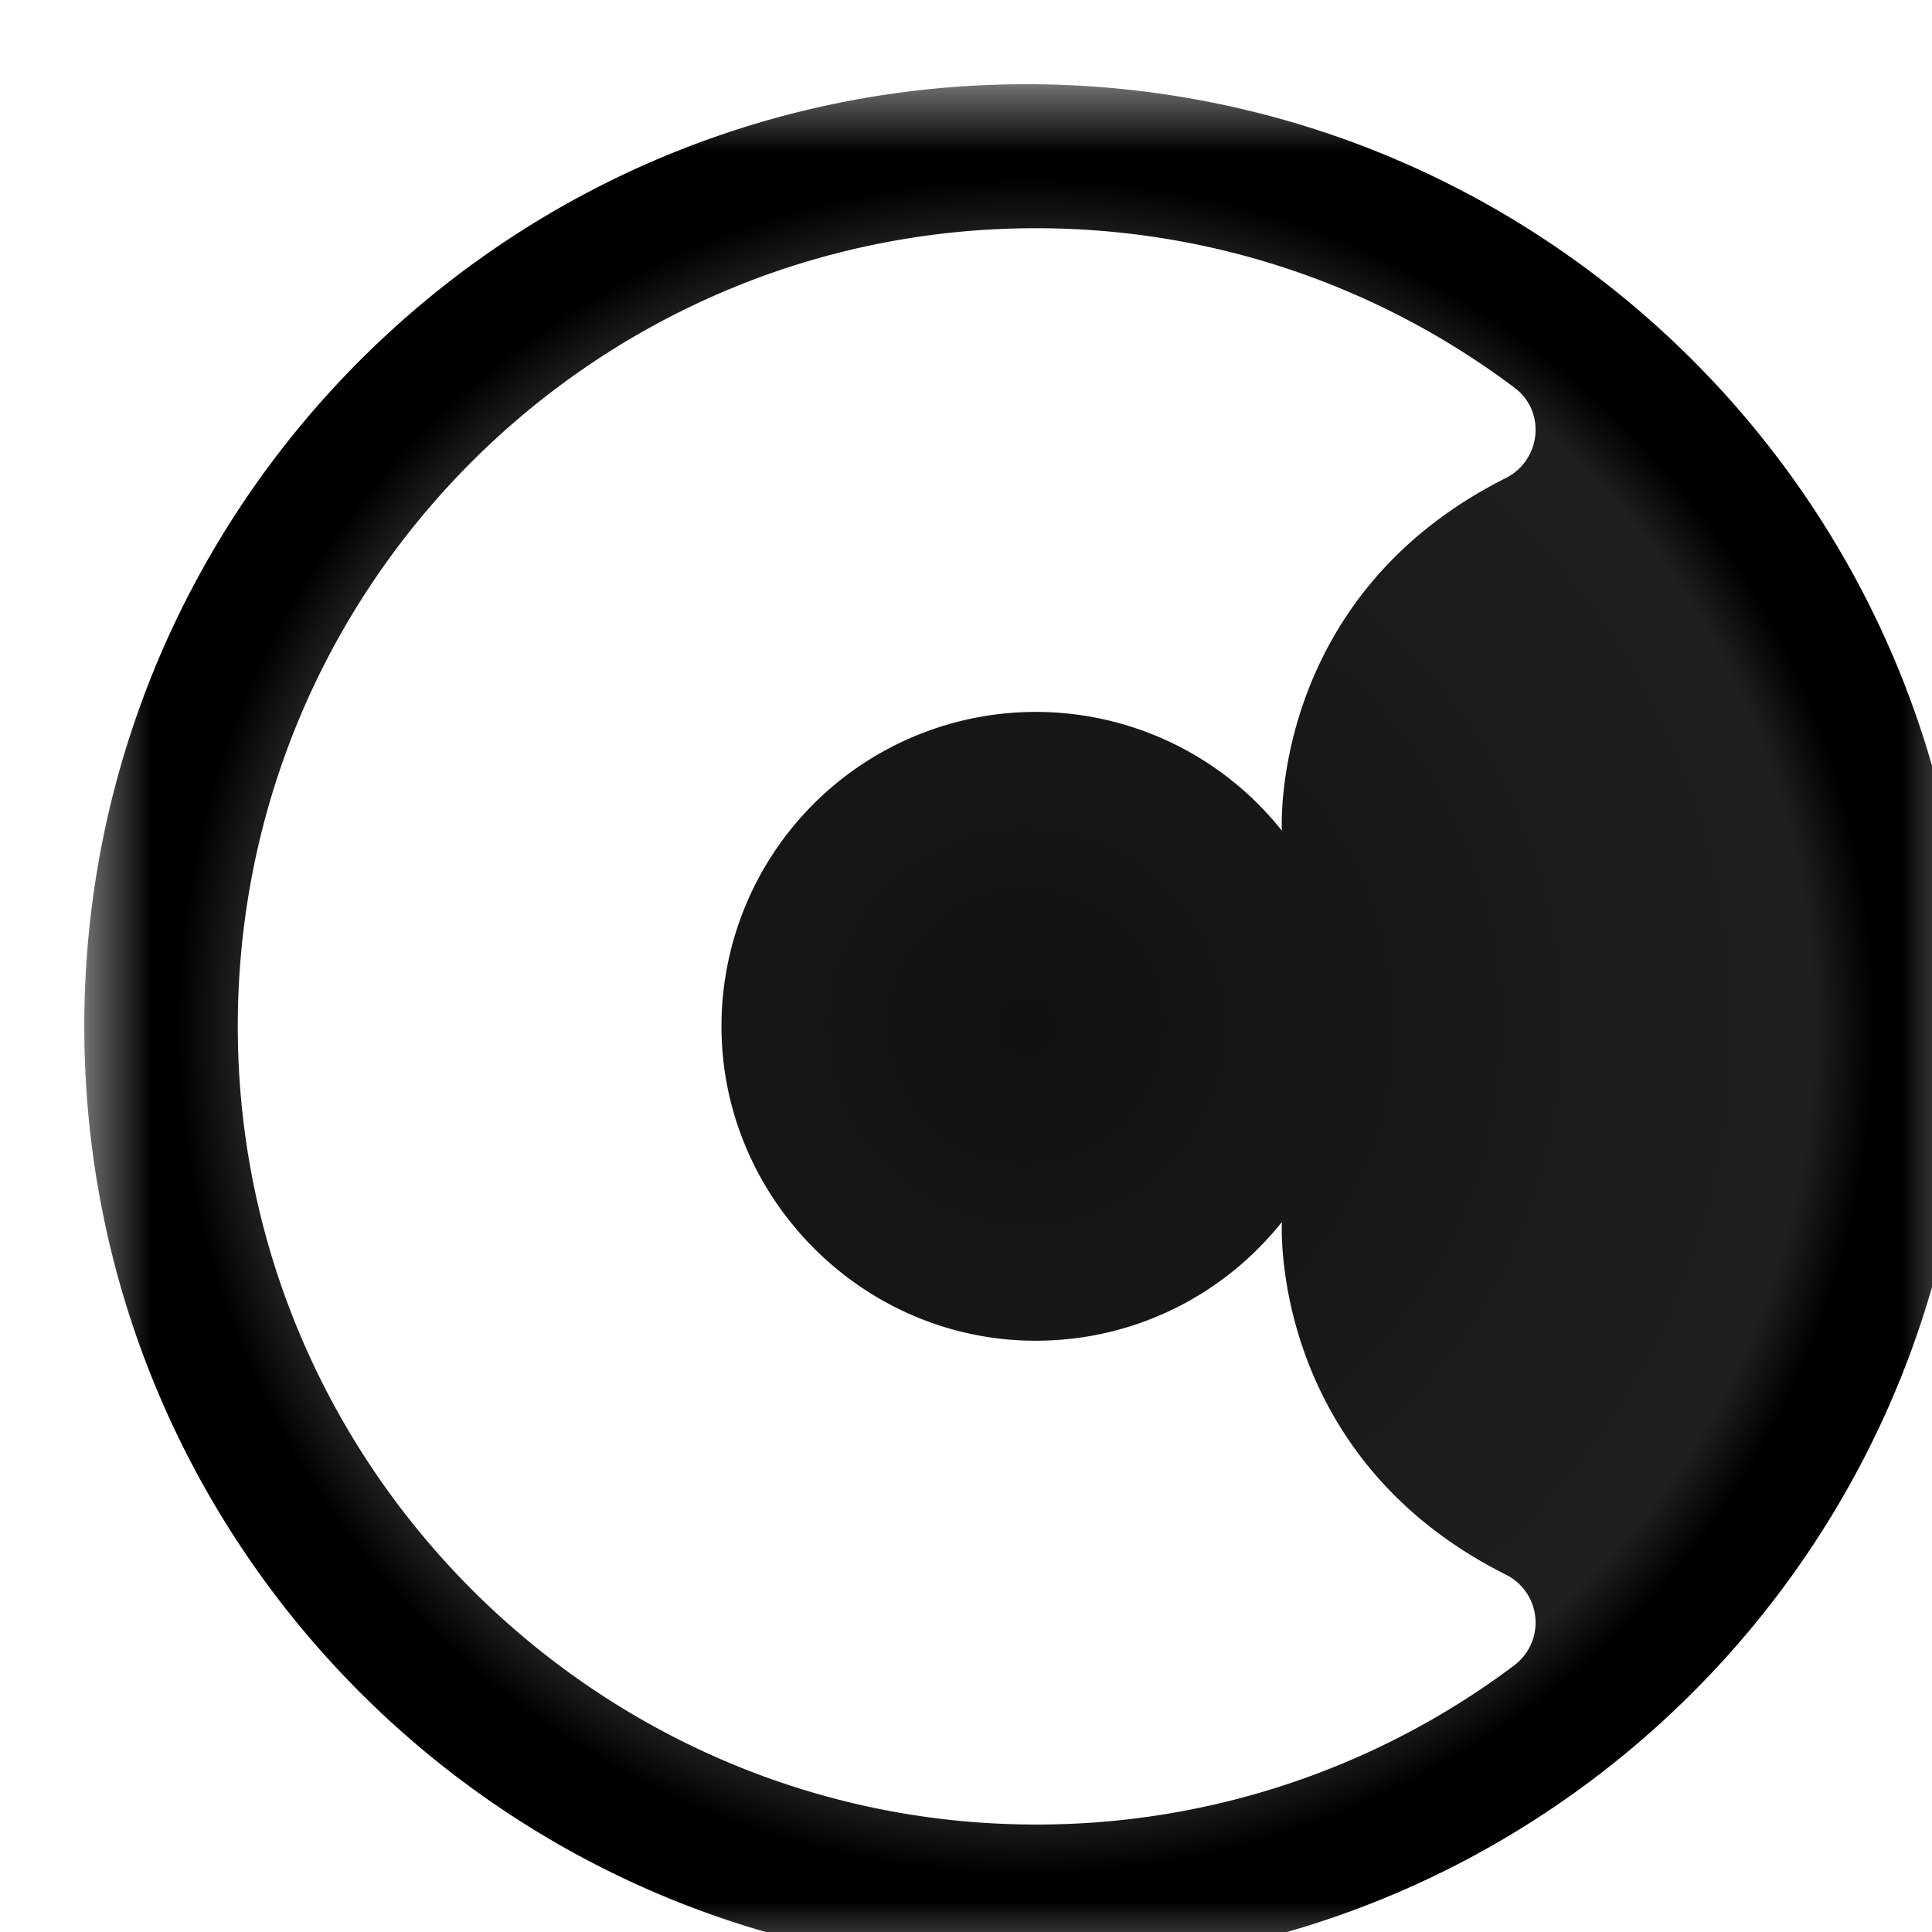<svg xmlns="http://www.w3.org/2000/svg" width="32" height="32" fill="none"><circle cx="16" cy="16" r="16" fill="#fff"/><mask id="b" width="32" height="32" x="0" y="0" maskUnits="userSpaceOnUse" style="mask-type:luminance"><path fill="#fff" fill-rule="evenodd" d="M.396.395h31.21v31.21H.395V.395z" clip-rule="evenodd"/></mask><g filter="url(#a)" mask="url(#b)"><path fill="url(#c)" fill-rule="evenodd" d="M16.17 29.22c-7.198.006-13.13-5.833-13.23-13.03C2.835 8.802 8.792 2.78 16.157 2.78c2.976 0 5.721.983 7.93 2.643.524.394.438 1.201-.148 1.496-3.93 1.975-3.707 5.84-3.707 5.84a5.206 5.206 0 0 0-9.282 3.253c.006 2.765 2.223 5.075 4.986 5.19 1.74.071 3.3-.71 4.296-1.962 0 0-.223 3.866 3.708 5.84a.887.887 0 0 1 .143 1.502 13.16 13.16 0 0 1-7.914 2.638M16 .395C7.382.395.396 7.381.396 16S7.382 31.605 16 31.605c8.619 0 15.605-6.986 15.605-15.605S24.62.395 16 .395" clip-rule="evenodd"/></g><defs><radialGradient id="c" cx="0" cy="0" r="1" gradientTransform="rotate(90 0 16) scale(15.605)" gradientUnits="userSpaceOnUse"><stop stop-color="#111"/><stop offset=".84" stop-color="#1F1F1F"/><stop offset=".905"/><stop offset="1"/></radialGradient><filter id="a" width="32.21" height="32.21" x=".396" y=".395" color-interpolation-filters="sRGB" filterUnits="userSpaceOnUse"><feFlood flood-opacity="0" result="BackgroundImageFix"/><feBlend in="SourceGraphic" in2="BackgroundImageFix" result="shape"/><feColorMatrix in="SourceAlpha" result="hardAlpha" values="0 0 0 0 0 0 0 0 0 0 0 0 0 0 0 0 0 0 127 0"/><feOffset dx="1" dy="1"/><feGaussianBlur stdDeviation="1.5"/><feComposite in2="hardAlpha" k2="-1" k3="1" operator="arithmetic"/><feColorMatrix values="0 0 0 0 0 0 0 0 0 0 0 0 0 0 0 0 0 0 0.24 0"/><feBlend in2="shape" result="effect1_innerShadow_607_3079"/></filter></defs></svg>